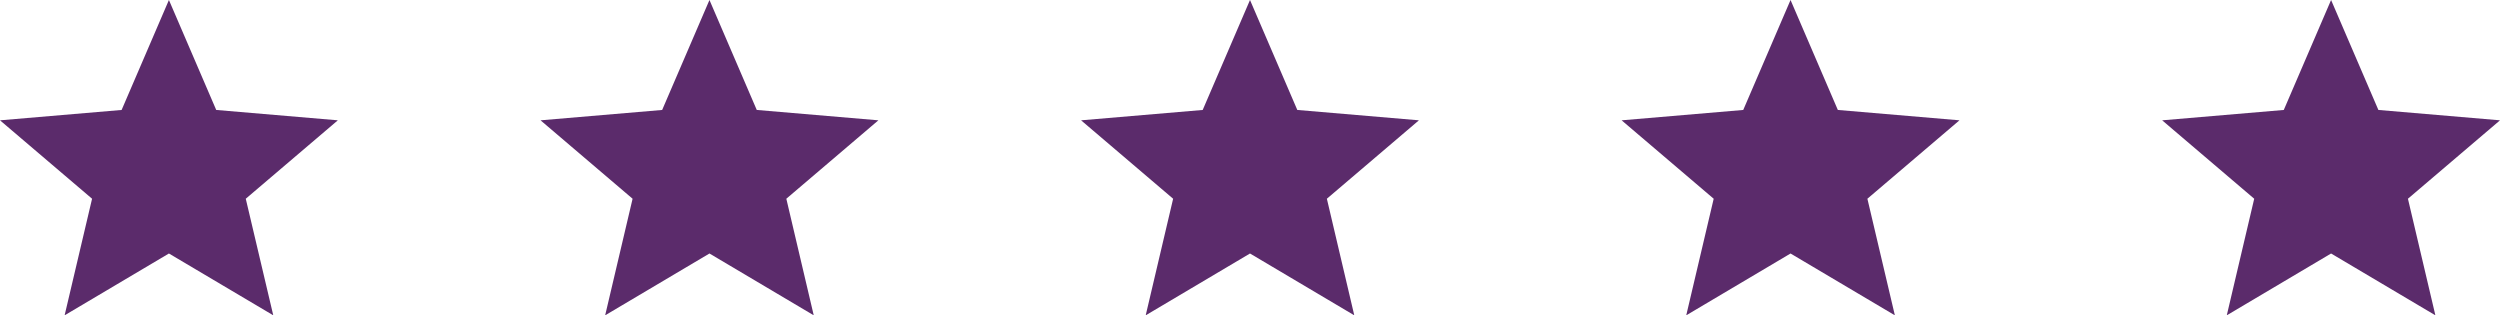 <svg width="111" height="14" viewBox="0 0 111 14" fill="none" xmlns="http://www.w3.org/2000/svg">
    <path d="m2.869 14 1.219-5.176L0 5.342l5.4-.46L7.5 0l2.1 4.882 5.4.46-4.088 3.482L12.133 14 7.5 11.255 2.869 14zM26.869 14l1.218-5.176L24 5.342l5.4-.46L31.5 0l2.1 4.882 5.4.46-4.087 3.482L36.13 14 31.5 11.255 26.869 14zM50.869 14l1.218-5.176L48 5.342l5.4-.46L55.5 0l2.1 4.882 5.4.46-4.087 3.482L60.13 14 55.5 11.255 50.869 14zM74.869 14l1.219-5.176L72 5.342l5.4-.46L79.5 0l2.1 4.882 5.4.46-4.088 3.482L84.132 14 79.5 11.255 74.869 14zM98.869 14l1.218-5.176L96 5.342l5.4-.46L103.5 0l2.1 4.882 5.4.46-4.088 3.482L108.131 14l-4.631-2.745L98.869 14z" fill="#5B2B6B"/>
</svg>
